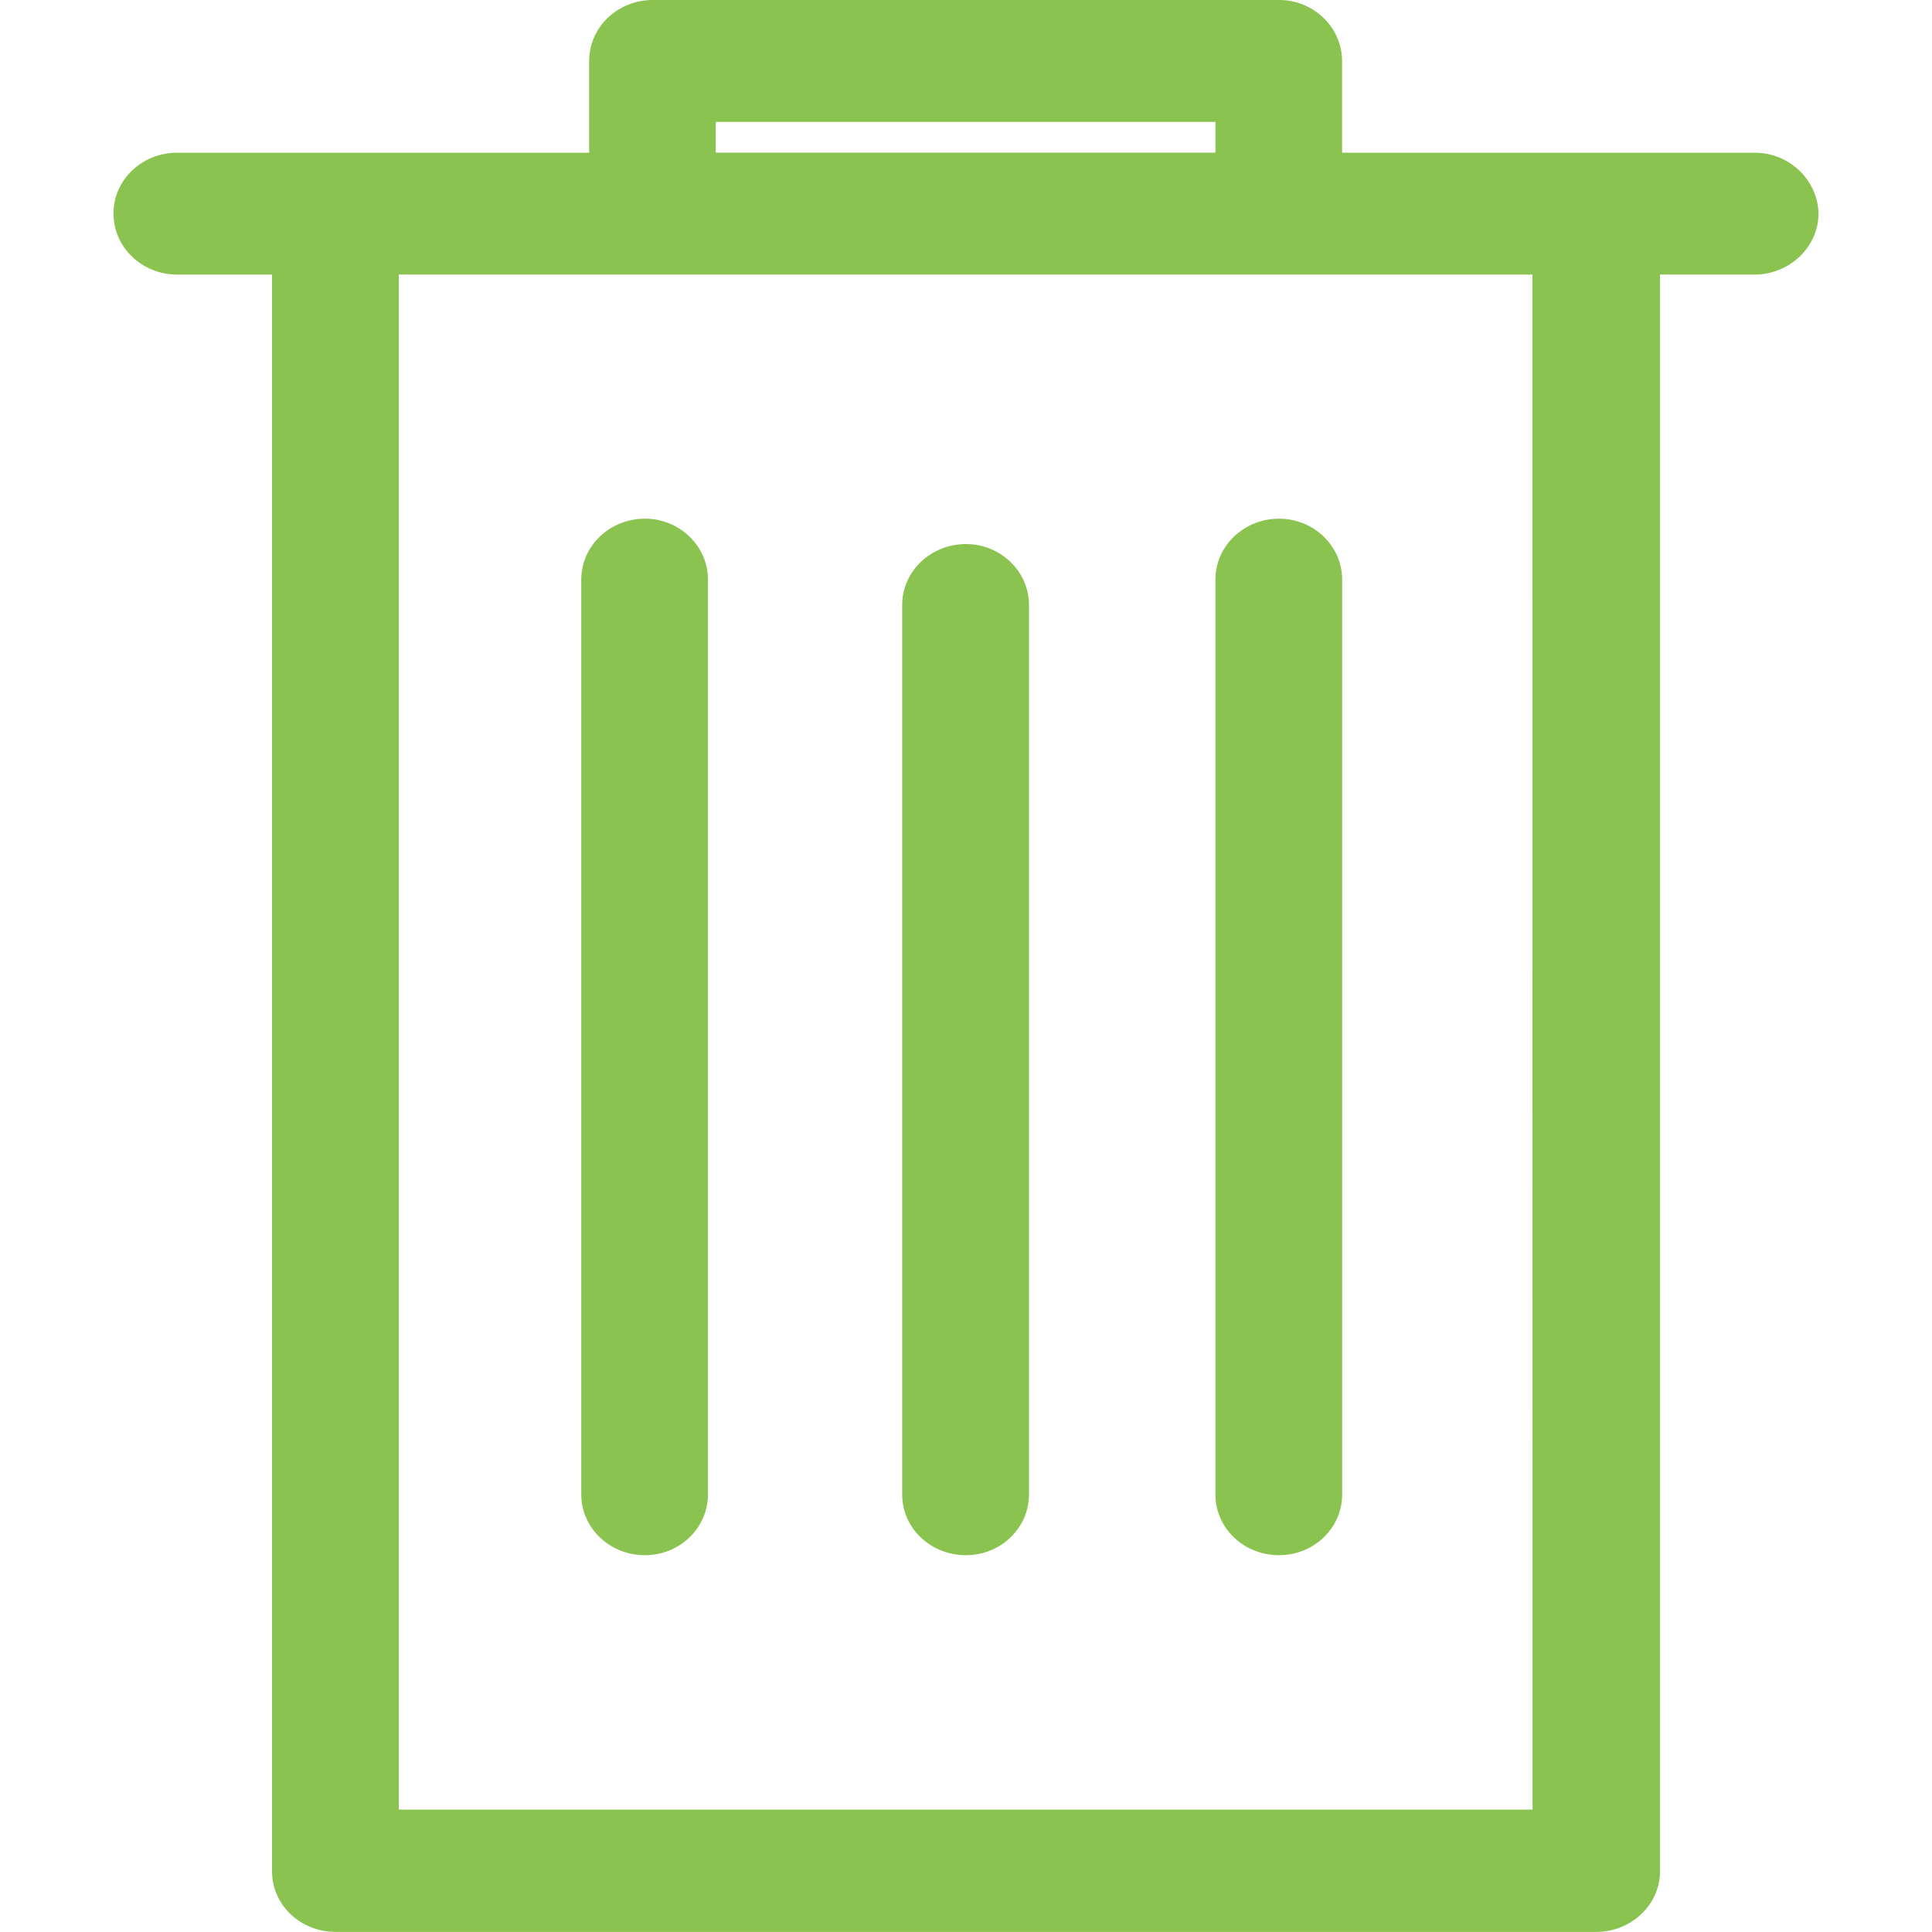 <?xml version="1.0" encoding="utf-8"?>
<!-- Generator: Adobe Illustrator 16.0.0, SVG Export Plug-In . SVG Version: 6.00 Build 0)  -->
<!DOCTYPE svg PUBLIC "-//W3C//DTD SVG 1.1//EN" "http://www.w3.org/Graphics/SVG/1.1/DTD/svg11.dtd">
<svg version="1.1" id="Capa_1" xmlns="http://www.w3.org/2000/svg" xmlns:xlink="http://www.w3.org/1999/xlink" x="0px" y="0px"
	 width="30px" height="30px" viewBox="0 0 30 30" enable-background="new 0 0 30 30" xml:space="preserve">
<g>
	<path fill="#8BC351" d="M27.246,2.371H20.84V0.95c0-0.525-0.441-0.95-0.977-0.95h-9.726C9.588,0,9.148,0.424,9.148,0.95v1.421
		H2.753c-0.551,0-0.991,0.424-0.991,0.943c0,0.524,0.44,0.95,0.991,0.95h1.471v24.792c0,0.525,0.44,0.943,0.99,0.943h19.571
		c0.539,0,0.992-0.418,0.992-0.943V4.263h1.471c0.537,0,0.99-0.425,0.99-0.95C28.225,2.795,27.785,2.371,27.246,2.371L27.246,2.371z
		 M11.114,1.893h7.759V2.37h-7.759V1.893z M23.797,28.099H6.192V4.263h17.603L23.797,28.099L23.797,28.099z"/>
	<path fill="#8BC351" d="M10.015,24.149c0.537,0,0.978-0.419,0.978-0.944V8.998c0-0.519-0.44-0.944-0.978-0.944
		c-0.549,0-0.989,0.425-0.989,0.944v14.209C9.028,23.73,9.468,24.149,10.015,24.149L10.015,24.149z"/>
	<path fill="#8BC351" d="M19.861,24.149c0.539,0,0.98-0.419,0.98-0.944V8.998c0-0.519-0.441-0.944-0.98-0.944
		c-0.547,0-0.988,0.425-0.988,0.944v14.209C18.873,23.73,19.314,24.149,19.861,24.149L19.861,24.149z"/>
	<path fill="#8BC351" d="M15,24.149c0.536,0,0.978-0.419,0.978-0.944V9.392c0-0.519-0.441-0.944-0.978-0.944
		c-0.549,0-0.991,0.425-0.991,0.944v13.815C14.009,23.73,14.45,24.149,15,24.149L15,24.149z"/>
</g>
</svg>
